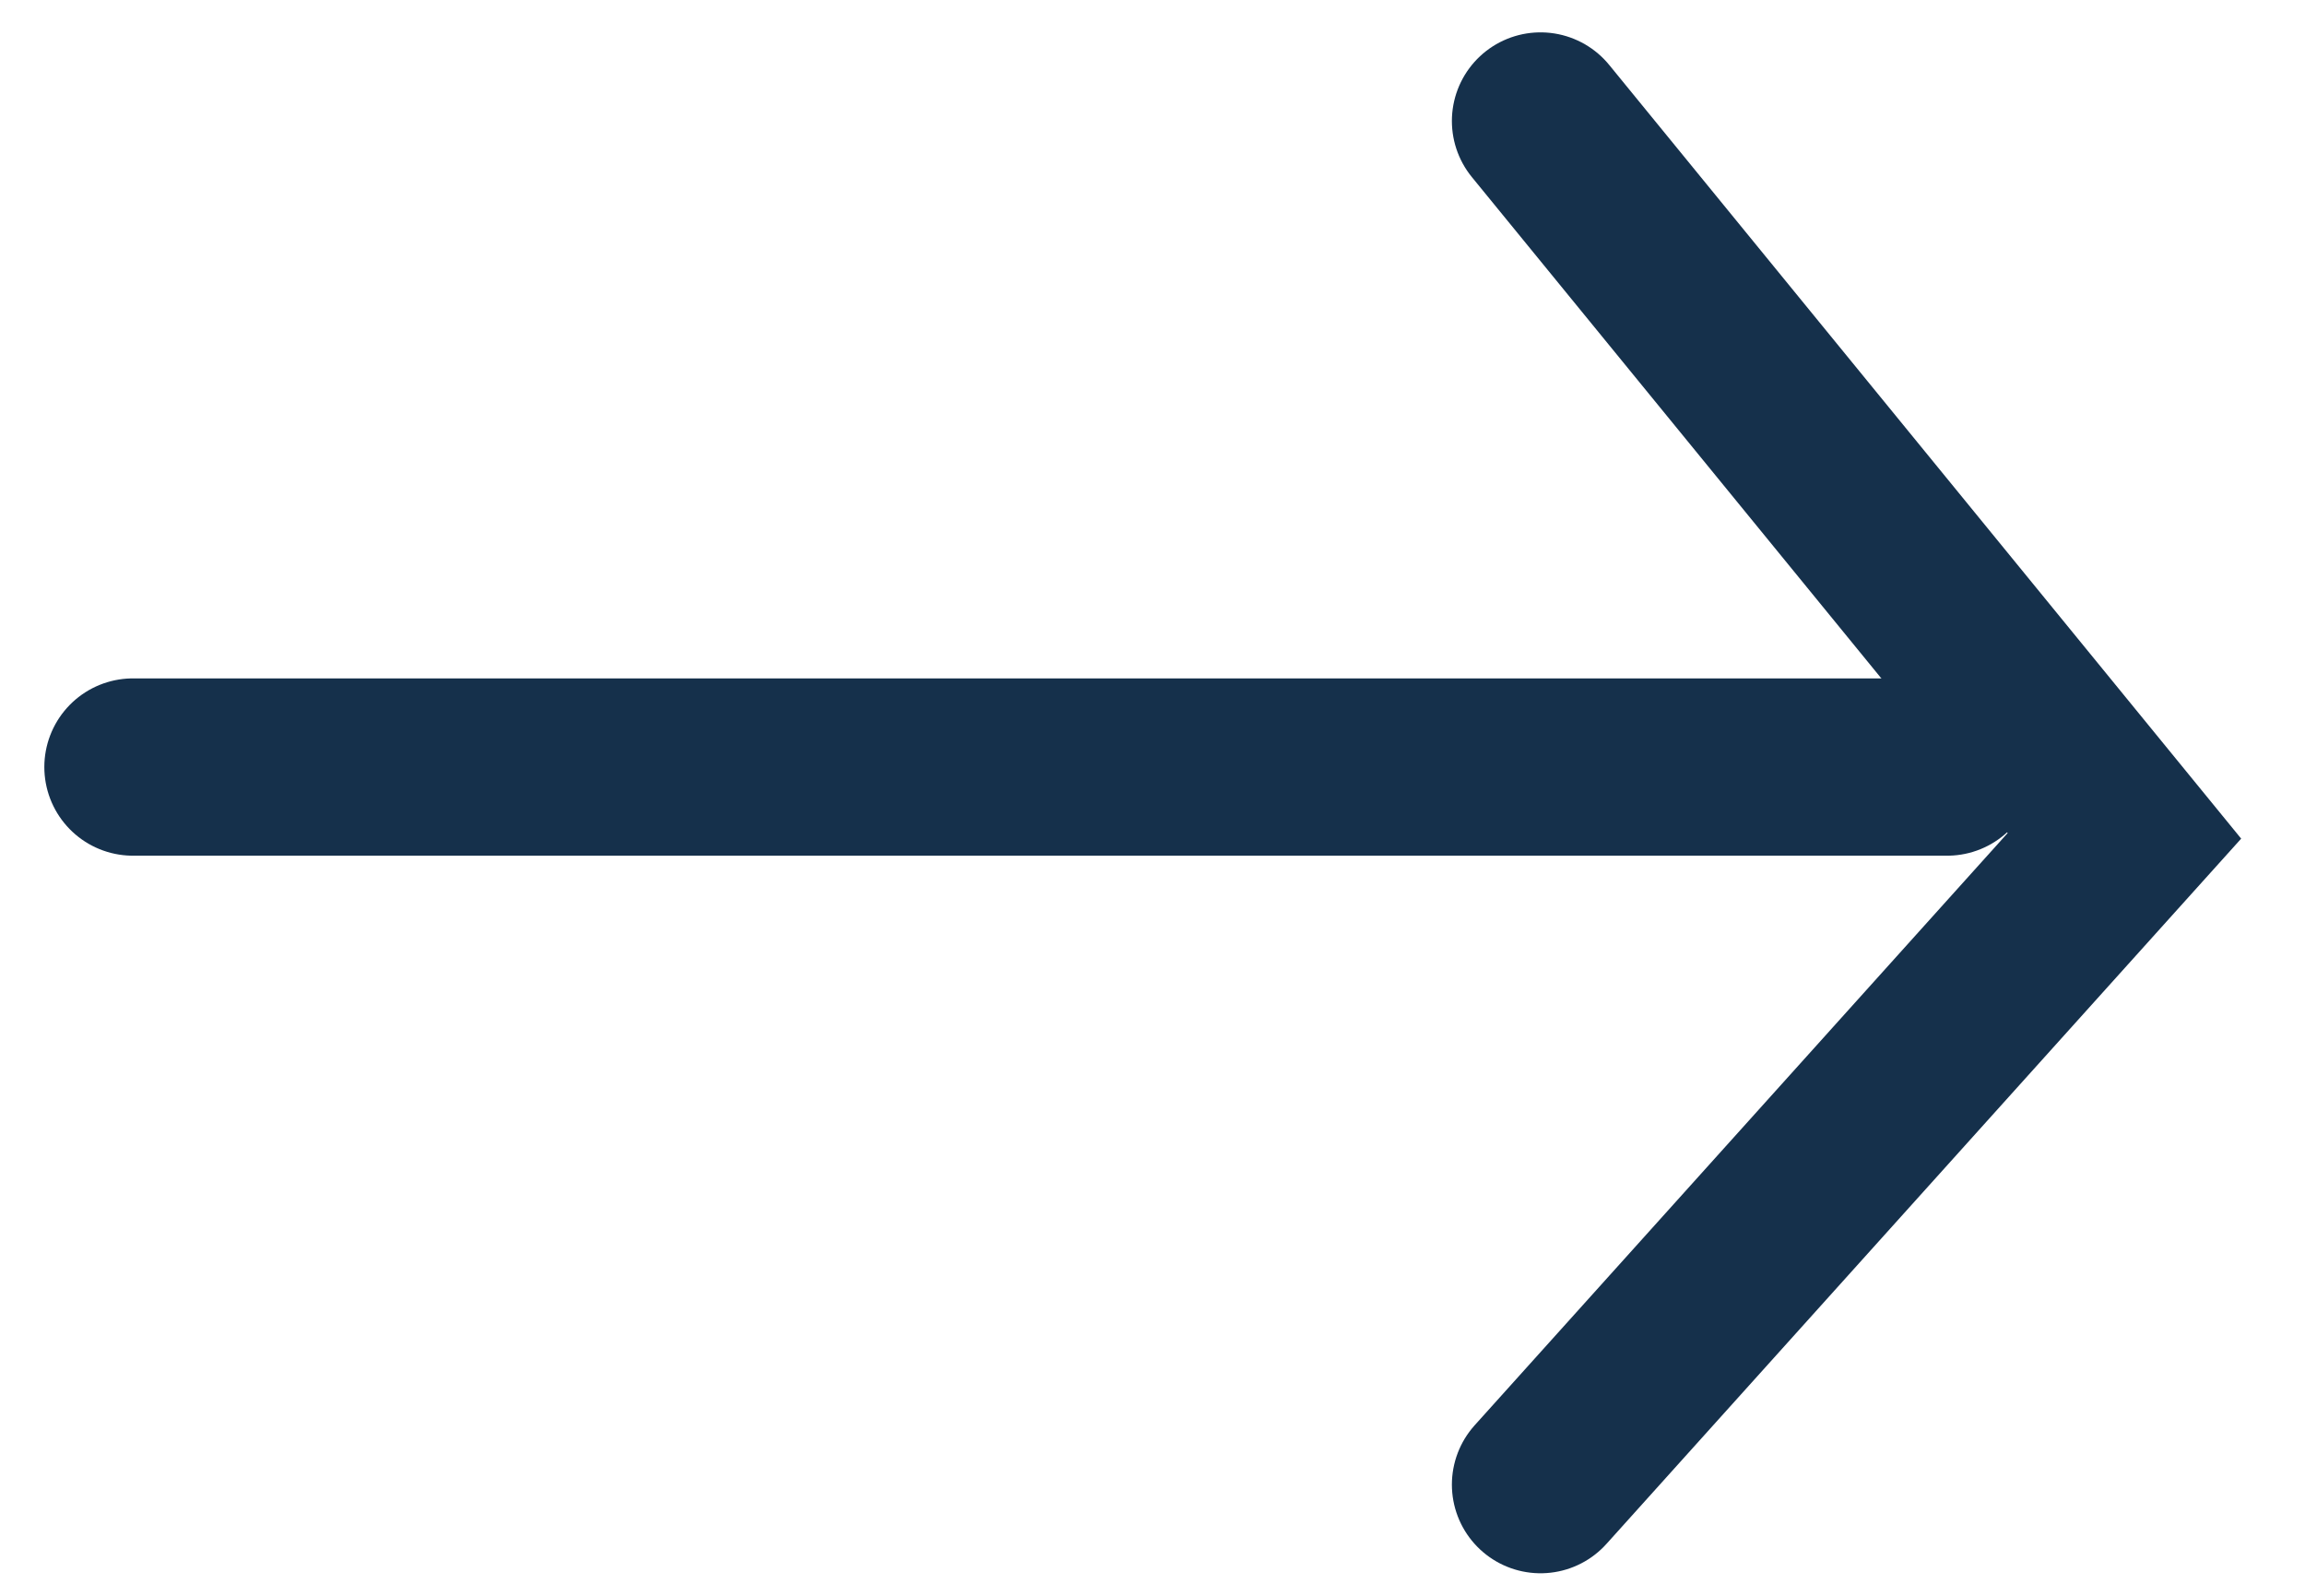 <svg width="26" height="18" viewBox="0 0 26 18" fill="none" xmlns="http://www.w3.org/2000/svg">
<line x1="1.5" y1="8.652" x2="21.963" y2="8.652" stroke="#15304B" stroke-width="2" stroke-linecap="round"/>
<path d="M17.377 16.746L23.963 9.428L17.377 1.365" stroke="#15304B" stroke-width="2" stroke-linecap="round"/>
</svg>
